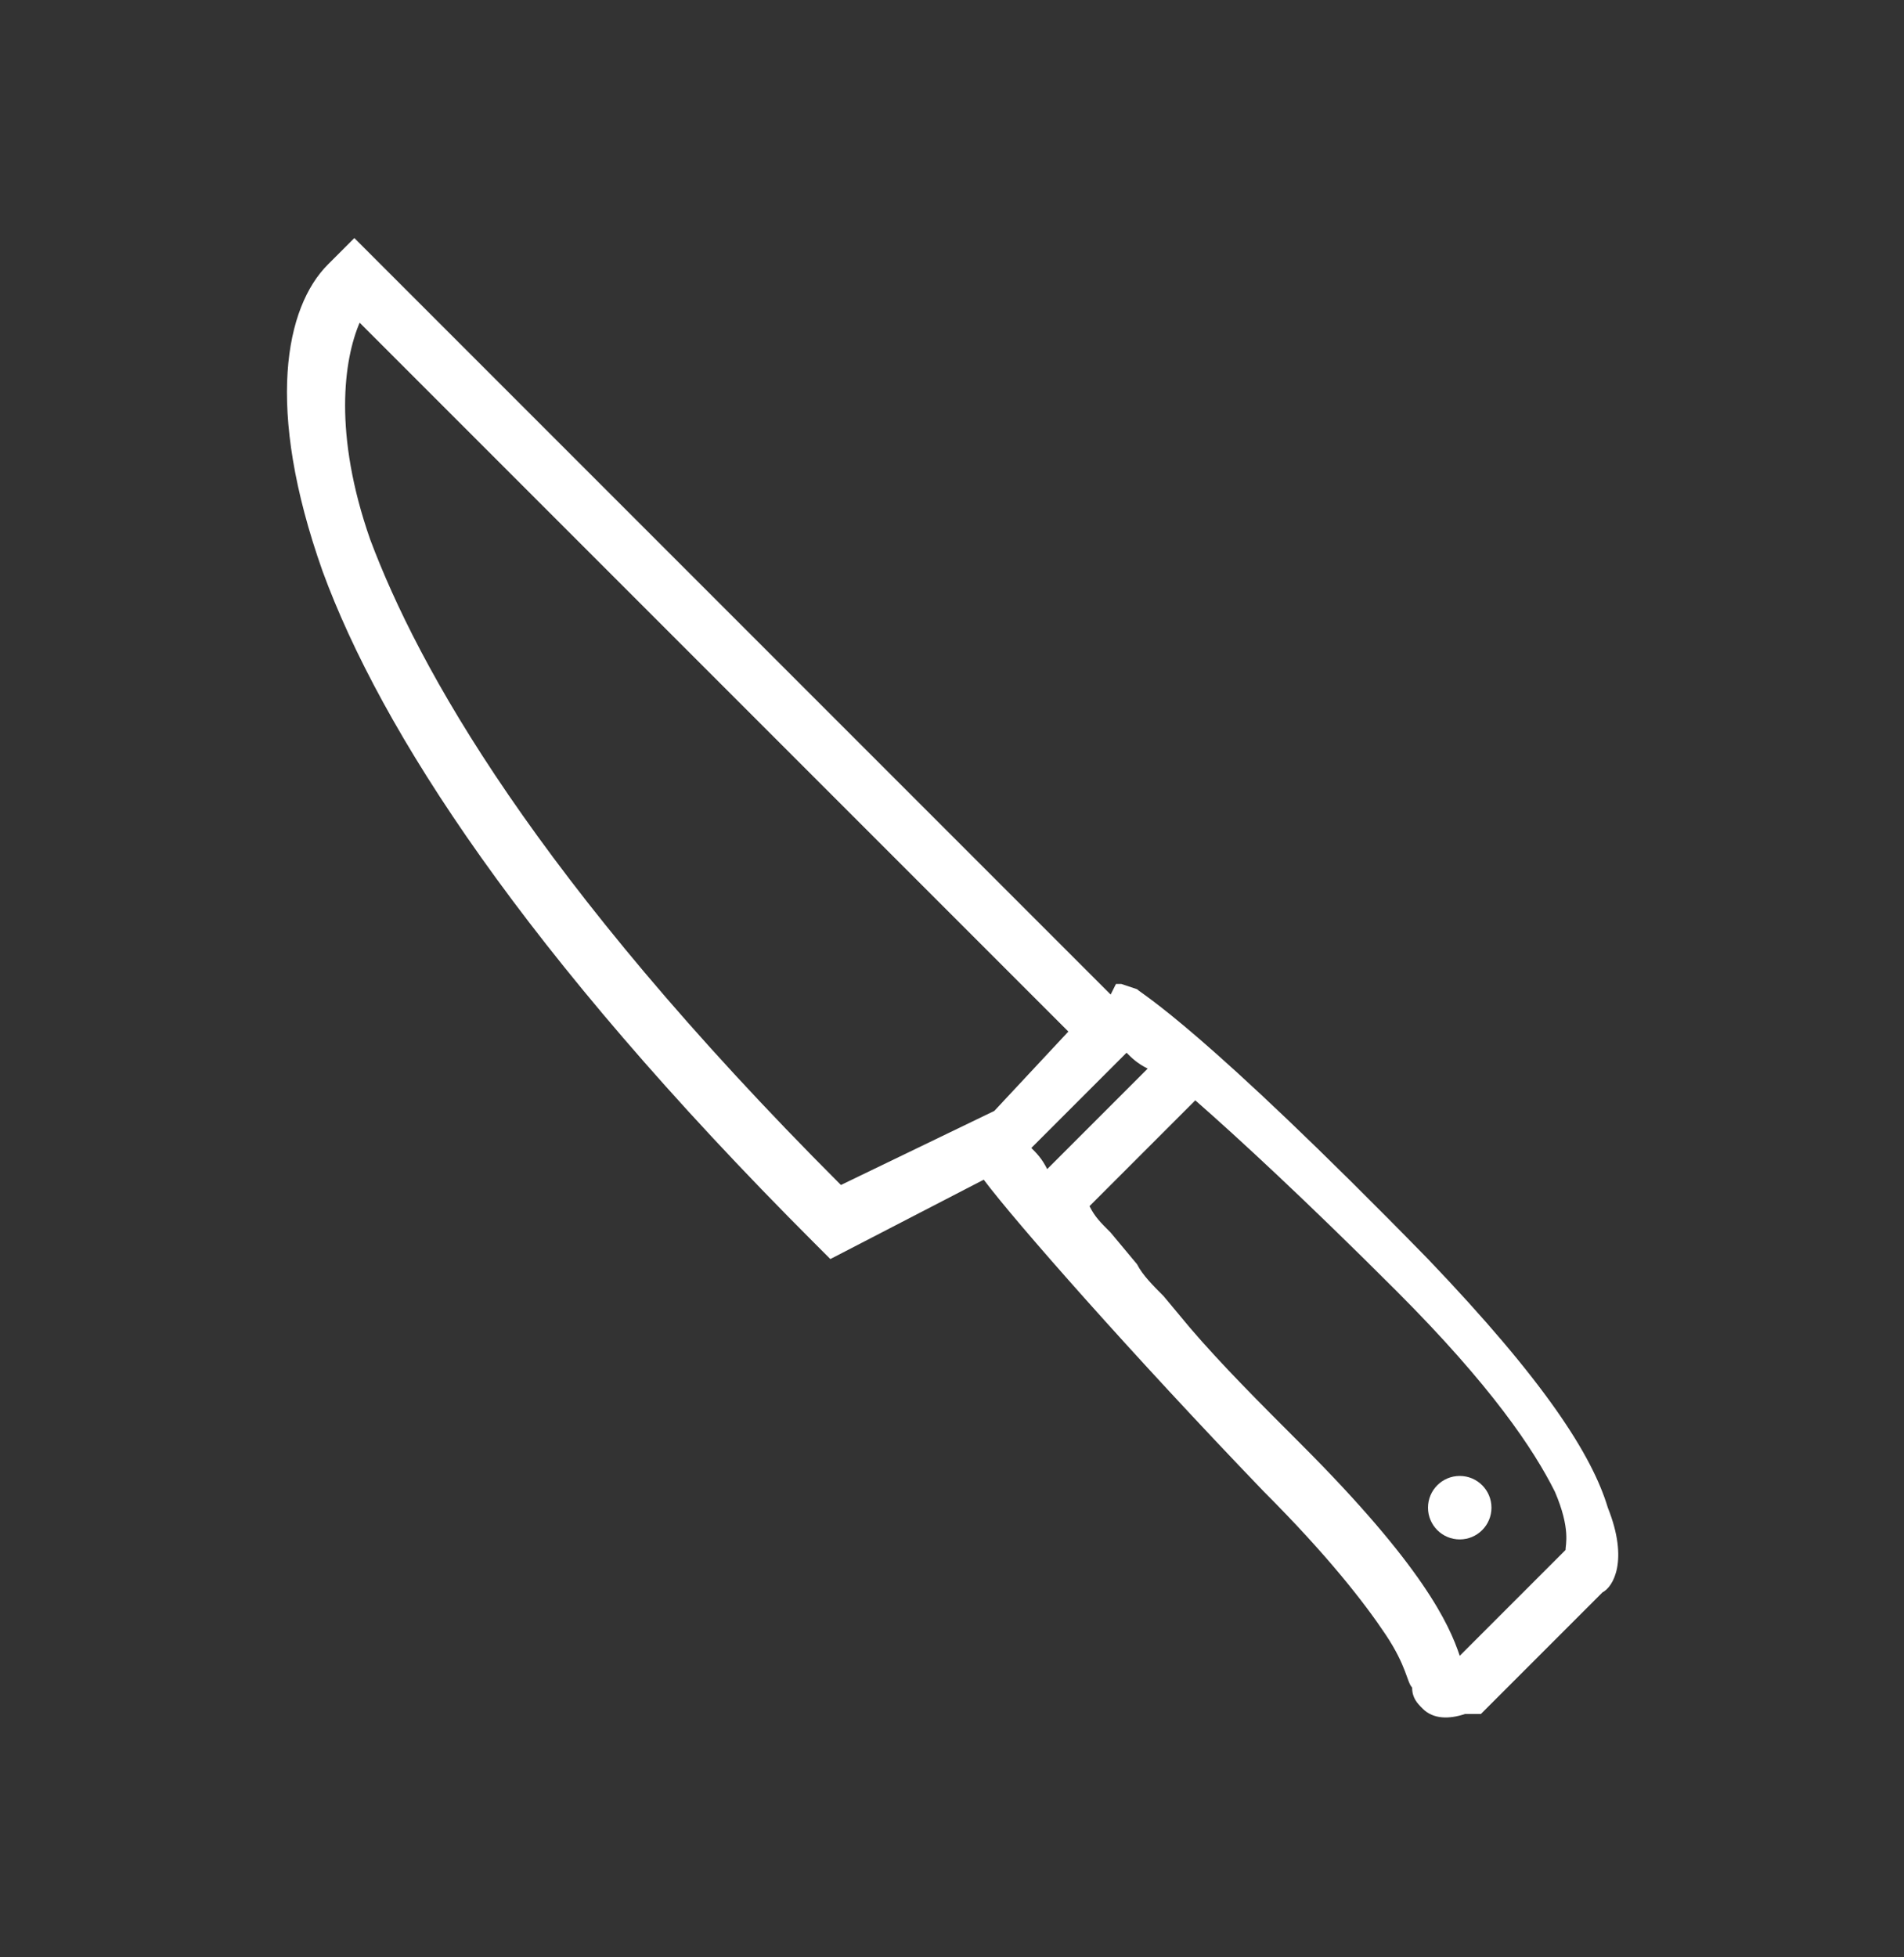 <?xml version="1.0" encoding="utf-8"?>
<!-- Generator: Adobe Illustrator 27.0.1, SVG Export Plug-In . SVG Version: 6.00 Build 0)  -->
<svg version="1.1" id="Layer_1" xmlns="http://www.w3.org/2000/svg" xmlns:xlink="http://www.w3.org/1999/xlink" x="0px" y="0px"
	 viewBox="0 0 36 37" width="36" height="37" enable-background="new 0 0 36 37" xml:space="preserve">
<rect x="0" y="0" width="36" height="37" fill="#333333" stroke="none"/>
<g>
	<path fill="#FFFFFF" d="M21.5,18.7L21.5,18.7l-0.3-0.1h-0.1L21,18.8L6.7,4.5L6.2,5C5.4,5.8,5,7.7,6.1,10.8c1.1,3,3.8,7.2,9.3,12.7
		l0.2,0.2l0.1,0.1l2.9-1.5c0.6,0.8,2.8,3.3,5.3,5.9c1.2,1.2,1.9,2.1,2.3,2.7s0.4,0.9,0.5,1l0,0c0,0.2,0.1,0.3,0.2,0.4
		c0.2,0.2,0.5,0.2,0.8,0.1l0,0h0.2H28l0,0l2.3-2.3c0.2-0.1,0.5-0.6,0.1-1.6c-0.3-1-1.2-2.4-3.4-4.7C22.7,19.4,21.6,18.8,21.5,18.7z
		 M29.6,29.3l-2,2c-0.2-0.6-0.7-1.7-3-4c-0.8-0.8-1.5-1.5-2.1-2.2L22,24.5c-0.2-0.2-0.4-0.4-0.5-0.6L21,23.3l0,0
		c-0.2-0.2-0.3-0.3-0.4-0.5l2-2c0.8,0.7,2.1,1.9,3.8,3.6c1.8,1.8,2.6,3,3,3.8C29.7,28.9,29.6,29.2,29.6,29.3z M21.3,19.9
		c0.1,0.1,0.2,0.2,0.4,0.3l-1.9,1.9c-0.1-0.2-0.2-0.3-0.3-0.4l1.5-1.5l0,0l0.1-0.1L21.3,19.9z M7,10.2c-0.7-2-0.5-3.4-0.2-4.1
		l13.4,13.4L18.8,21l-2.9,1.4C10.1,16.6,7.9,12.6,7,10.2L7,10.2L7,10.2z"/>
	<circle fill="#FFFFFF" cx="27.6" cy="28.5" r="0.6"/>
</g>
</svg>
